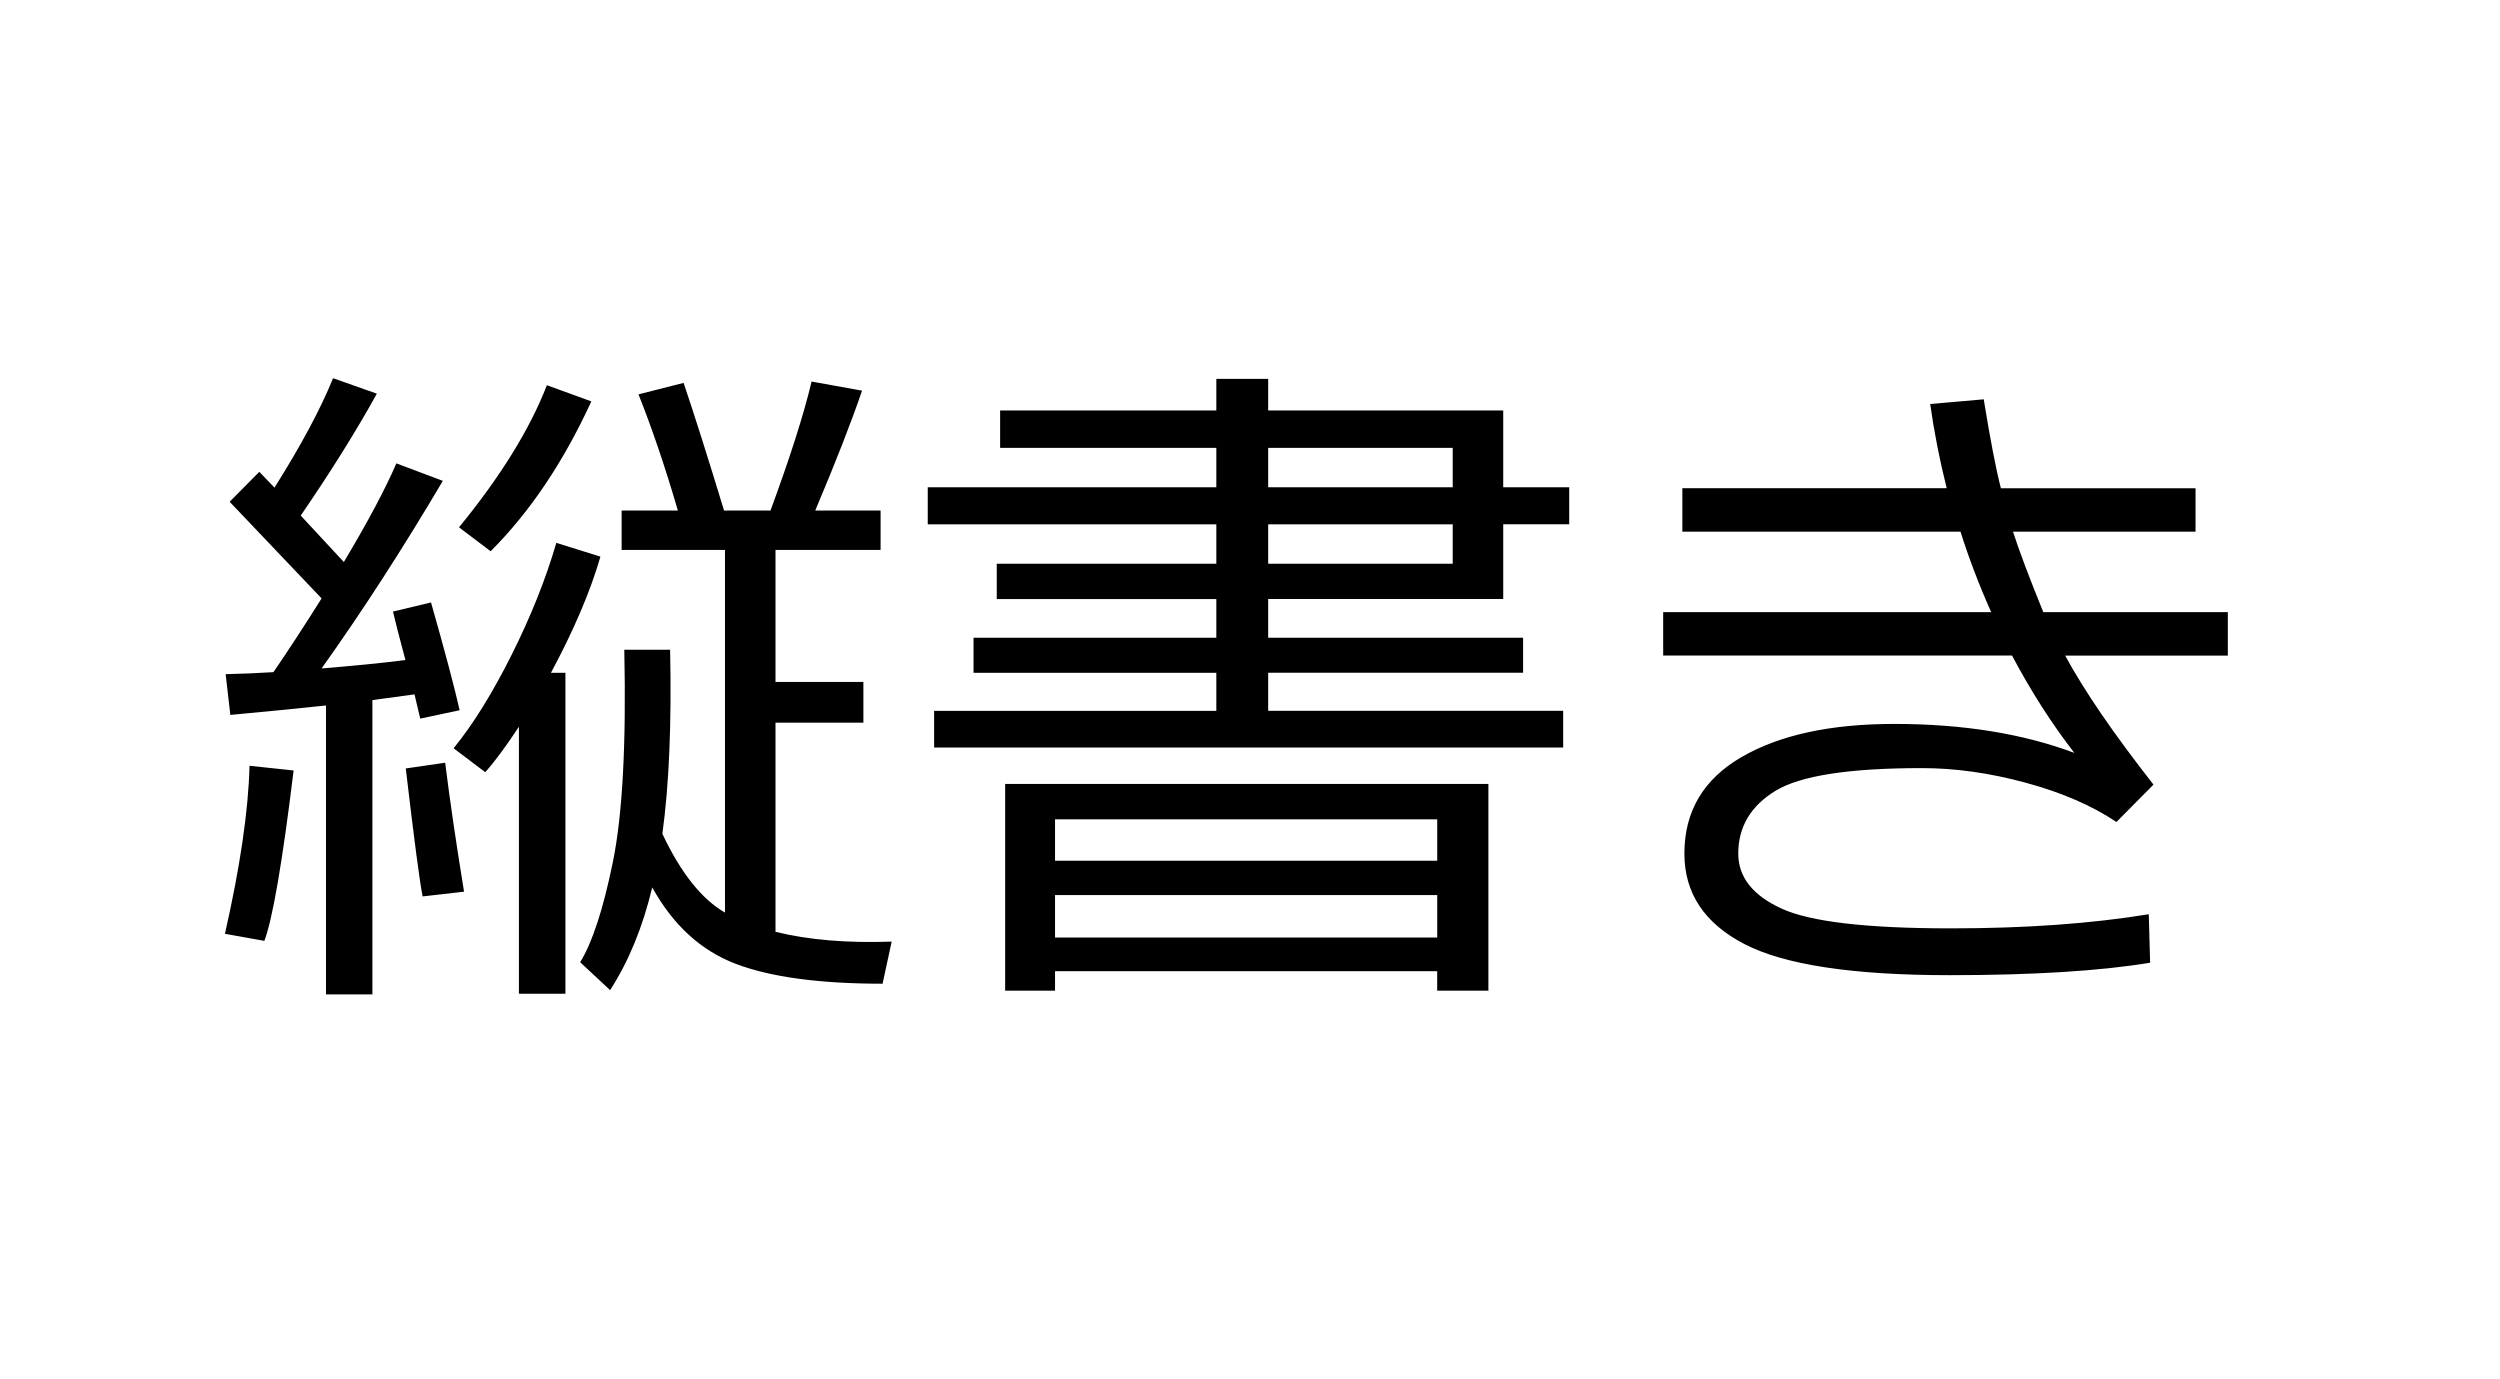 <svg xmlns="http://www.w3.org/2000/svg" width="58" height="32" viewBox="0 0 58 32"><path d="M0 0h58v32h-58z" fill="none"/><path d="M6.133 21.828l-.914-.164c.354-1.563.544-2.861.57-3.898l1.023.109c-.26 2.131-.487 3.448-.679 3.953zm1.43 1.242v-6.703c-.641.068-1.38.141-2.219.219l-.109-.945c.406-.01.776-.026 1.109-.047.349-.51.721-1.081 1.117-1.711l-2.133-2.242.688-.695.352.367c.62-.984 1.073-1.831 1.359-2.539l1.016.359c-.474.859-1.063 1.802-1.766 2.828l1 1.078c.557-.932.963-1.695 1.219-2.289l1.078.406c-.933 1.578-1.87 3.029-2.813 4.352.766-.063 1.414-.127 1.945-.195-.146-.547-.242-.922-.289-1.125l.883-.211c.317 1.115.539 1.948.664 2.5l-.914.195-.133-.563-.977.133v6.828h-1.077zm2.242-2.273c-.068-.338-.198-1.328-.391-2.969l.914-.133c.109.875.255 1.873.438 2.992l-.961.11zm2.234 2.258v-6.195c-.297.453-.558.805-.781 1.055l-.734-.555c.453-.557.902-1.281 1.348-2.172s.79-1.755 1.035-2.594l1.023.32c-.234.808-.617 1.706-1.148 2.695h.336v7.445h-1.079zm-.656-10.266l-.734-.555c.963-1.177 1.643-2.276 2.039-3.297l1.031.375c-.646 1.407-1.425 2.566-2.336 3.477zm3.984 6.555c.427.906.911 1.516 1.453 1.828v-8.414h-2.398v-.914h1.305c-.297-1.016-.602-1.914-.914-2.695l1.047-.266c.25.74.563 1.727.938 2.961h1.078c.453-1.229.771-2.227.953-2.992l1.171.211c-.245.719-.607 1.646-1.086 2.781h1.516v.914h-2.438v3.063h2.039v.945h-2.039v4.852c.76.188 1.659.264 2.695.227l-.211.977c-1.464 0-2.599-.154-3.406-.461-.808-.308-1.453-.898-1.938-1.773-.219.917-.544 1.711-.977 2.383l-.695-.648c.281-.453.534-1.227.758-2.32.224-1.094.313-2.736.266-4.93h1.063c.036 1.721-.024 3.146-.18 4.271zm6.305-2v-.852h6.547v-.883h-5.633v-.813h5.633v-.898h-5.094v-.82h5.094v-.914h-6.695v-.859h6.695v-.914h-5.016v-.868h5.016v-.734h1.203v.734h5.453v1.781h1.531v.859h-1.531v1.734h-5.453v.898h5.914v.813h-5.914v.883h6.844v.852h-14.594zm11.672 5.187h-8.867v.453h-1.157v-4.797h11.211v4.797h-1.188v-.453zm0-2.562v-.961h-8.867v.961h8.867zm-8.867 1.781h8.867v-.984h-8.867v.984zm4.945-11.359v.914h4.281v-.914h-4.281zm0 1.773v.914h4.281v-.914h-4.281zm20.539 6.039l-.859.867c-.568-.38-1.269-.684-2.102-.91-.833-.227-1.638-.34-2.414-.34-1.688 0-2.819.176-3.395.527-.576.352-.863.838-.863 1.457 0 .542.333.967 1 1.273.667.308 1.977.461 3.93.461 1.729 0 3.26-.109 4.594-.328l.031 1.125c-1.162.192-2.714.289-4.656.289-2.245 0-3.831-.241-4.758-.723-.927-.481-1.391-1.181-1.391-2.098 0-.979.441-1.725 1.324-2.238.883-.513 2.063-.77 3.543-.77 1.594 0 2.987.225 4.18.672-.521-.672-1.003-1.424-1.445-2.258h-8.094v-1.008h7.609c-.287-.646-.523-1.268-.711-1.867h-6.453v-1.008h6.133c-.167-.667-.294-1.317-.383-1.953l1.242-.109c.151.933.284 1.62.398 2.063h4.516v1.008h-4.235c.141.438.375 1.06.703 1.867h4.281v1.008h-3.773c.433.803 1.115 1.801 2.048 2.993z"/></svg>